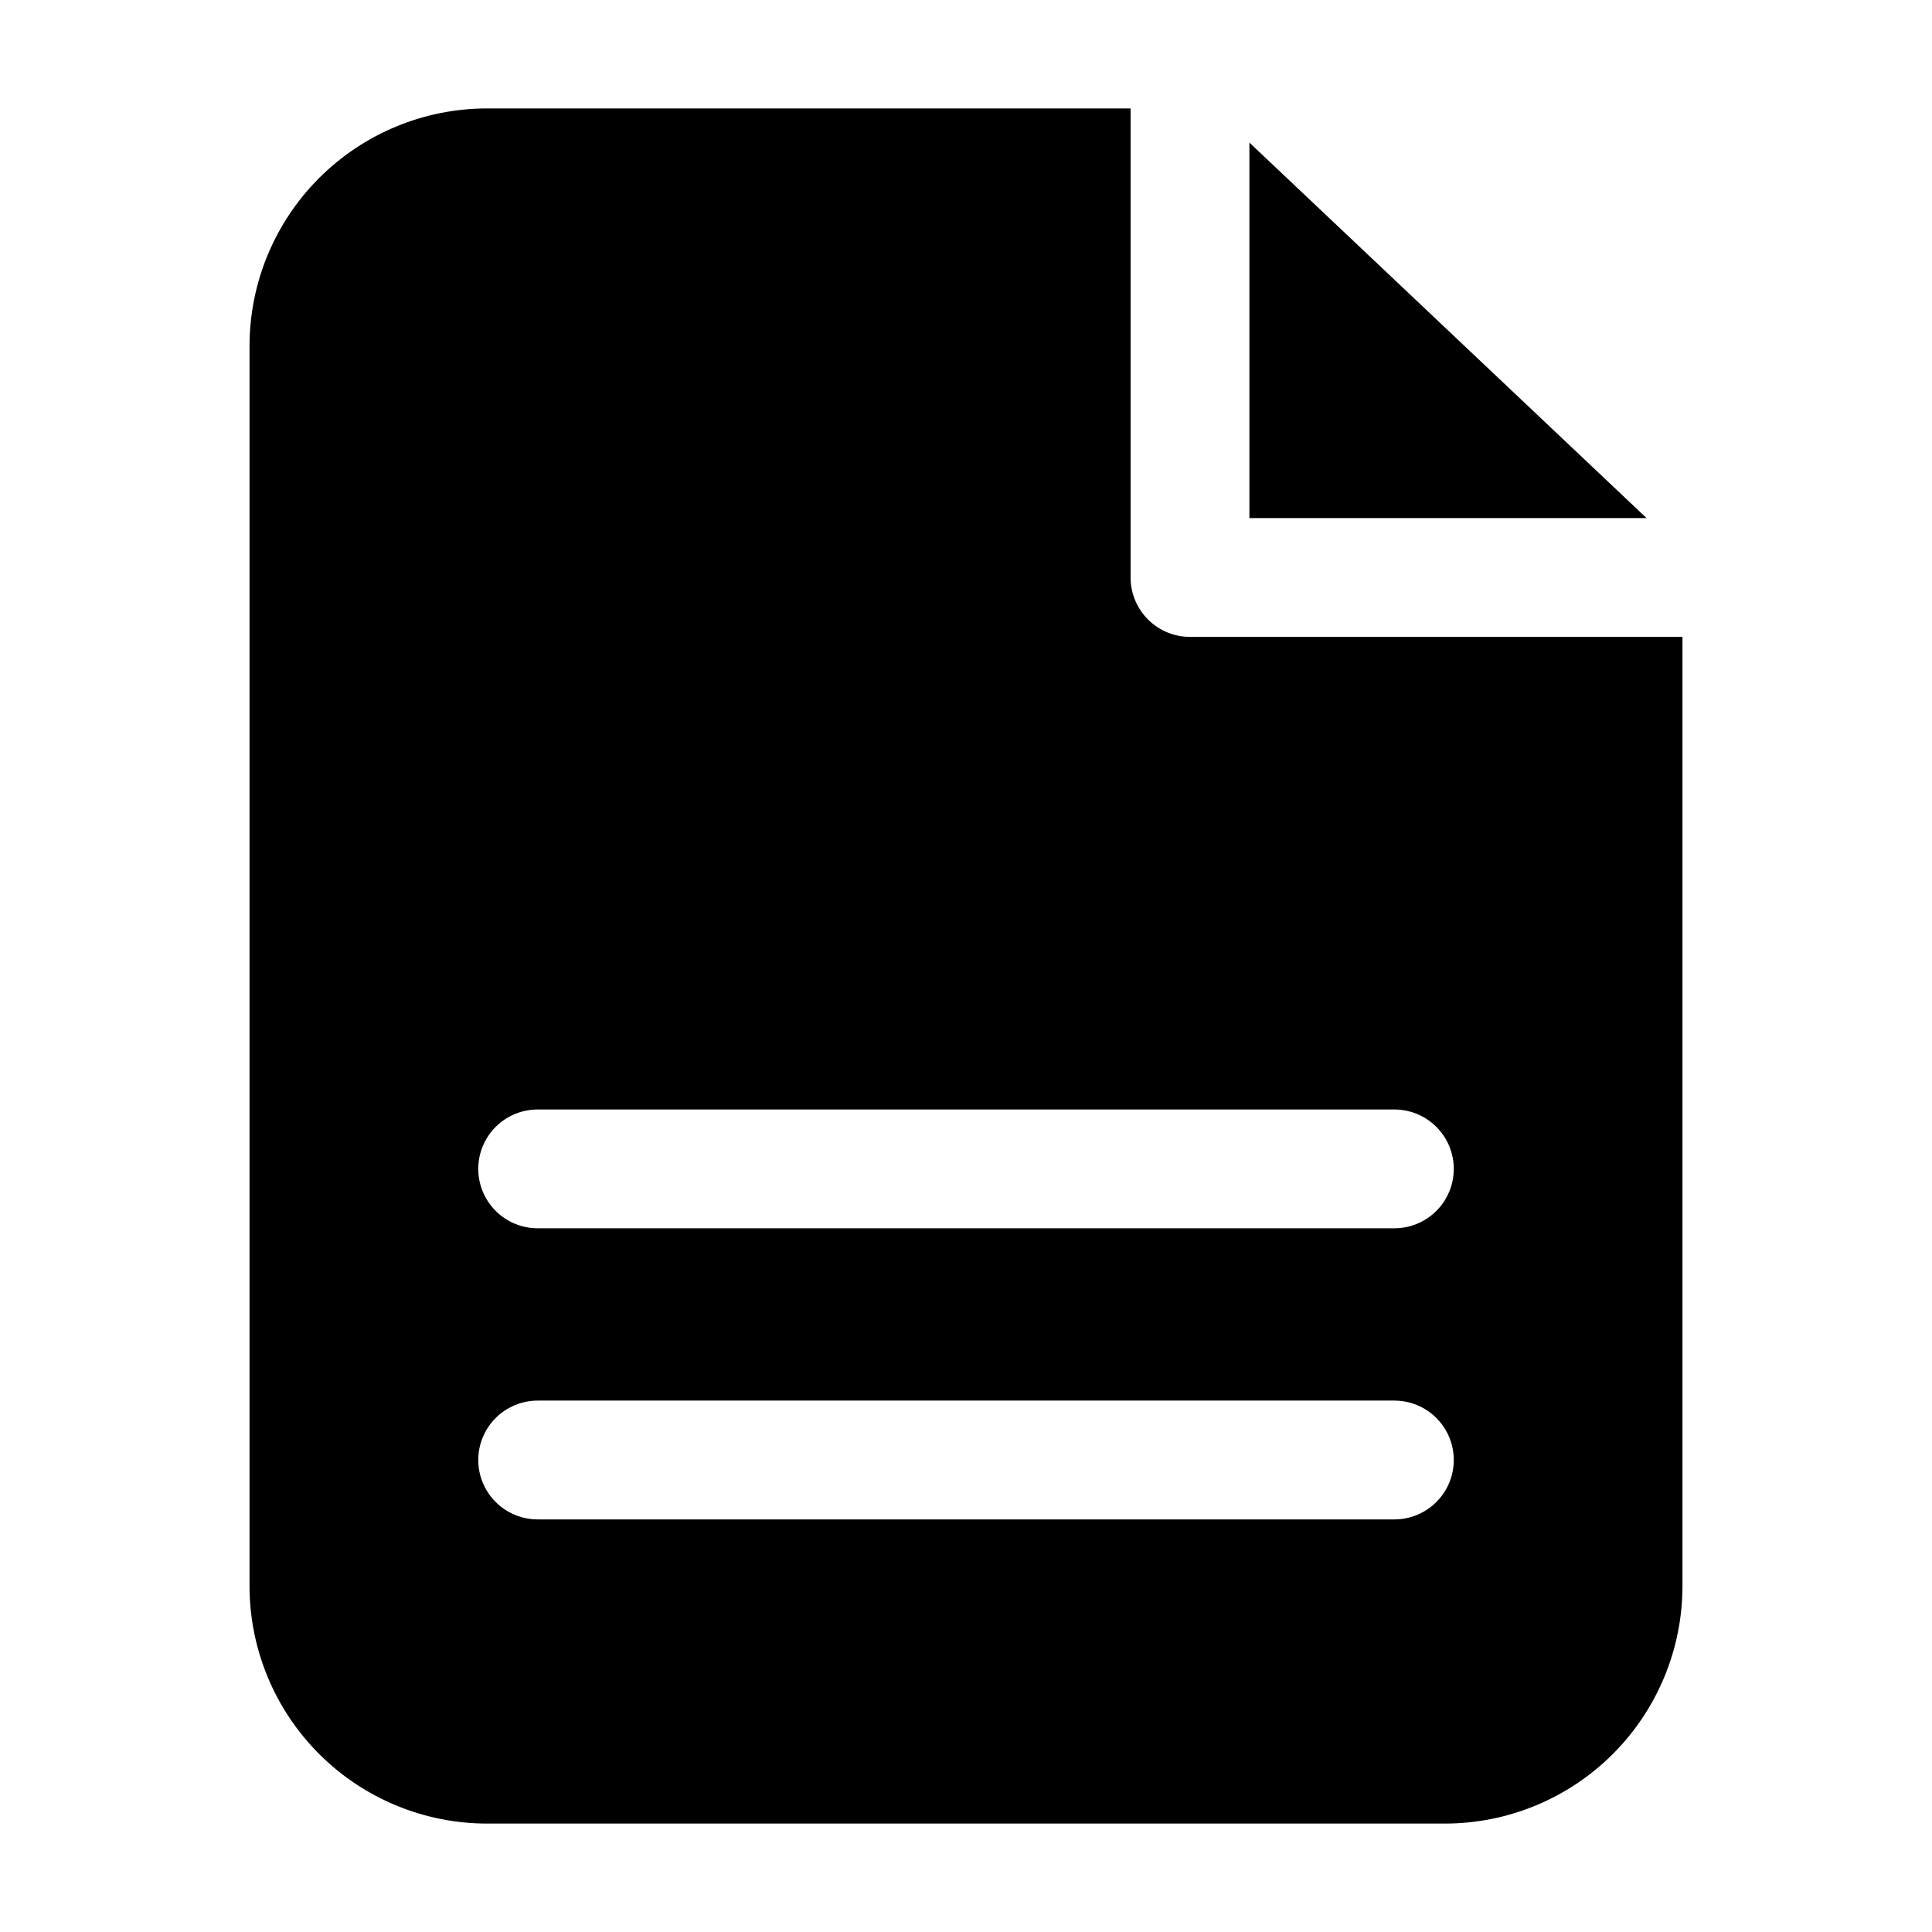<?xml version="1.0" encoding="UTF-8"?>
<!-- Uploaded to: ICON Repo, www.svgrepo.com, Generator: ICON Repo Mixer Tools -->
<svg fill="#000000" width="800px" height="800px" version="1.1" viewBox="144 144 512 512" xmlns="http://www.w3.org/2000/svg">
 <path d="m459.36 312.78c-4.176 0-8.184-1.66-11.133-4.613-2.953-2.953-4.613-6.957-4.613-11.133v-124.3h-170.51c-16.703 0-32.719 6.633-44.531 18.445-11.809 11.809-18.445 27.828-18.445 44.531v328.58c0 16.699 6.637 32.719 18.445 44.531 11.812 11.809 27.828 18.445 44.531 18.445h253.79c16.703 0 32.723-6.637 44.531-18.445 11.812-11.812 18.445-27.832 18.445-44.531v-251.51zm54.16 233.88h-227.03c-5.625 0-10.824-3.004-13.637-7.875s-2.812-10.871 0-15.742c2.812-4.871 8.012-7.871 13.637-7.871h227.03c5.625 0 10.824 3 13.637 7.871 2.812 4.871 2.812 10.871 0 15.742s-8.012 7.875-13.637 7.875zm0-77.145-227.03-0.004c-5.625 0-10.824-3-13.637-7.871-2.812-4.871-2.812-10.875 0-15.746s8.012-7.871 13.637-7.871h227.03c5.625 0 10.824 3 13.637 7.871s2.812 10.875 0 15.746c-2.812 4.871-8.012 7.871-13.637 7.871zm66.832-188.22-105.25-0.004v-99.504z"/>
</svg>
